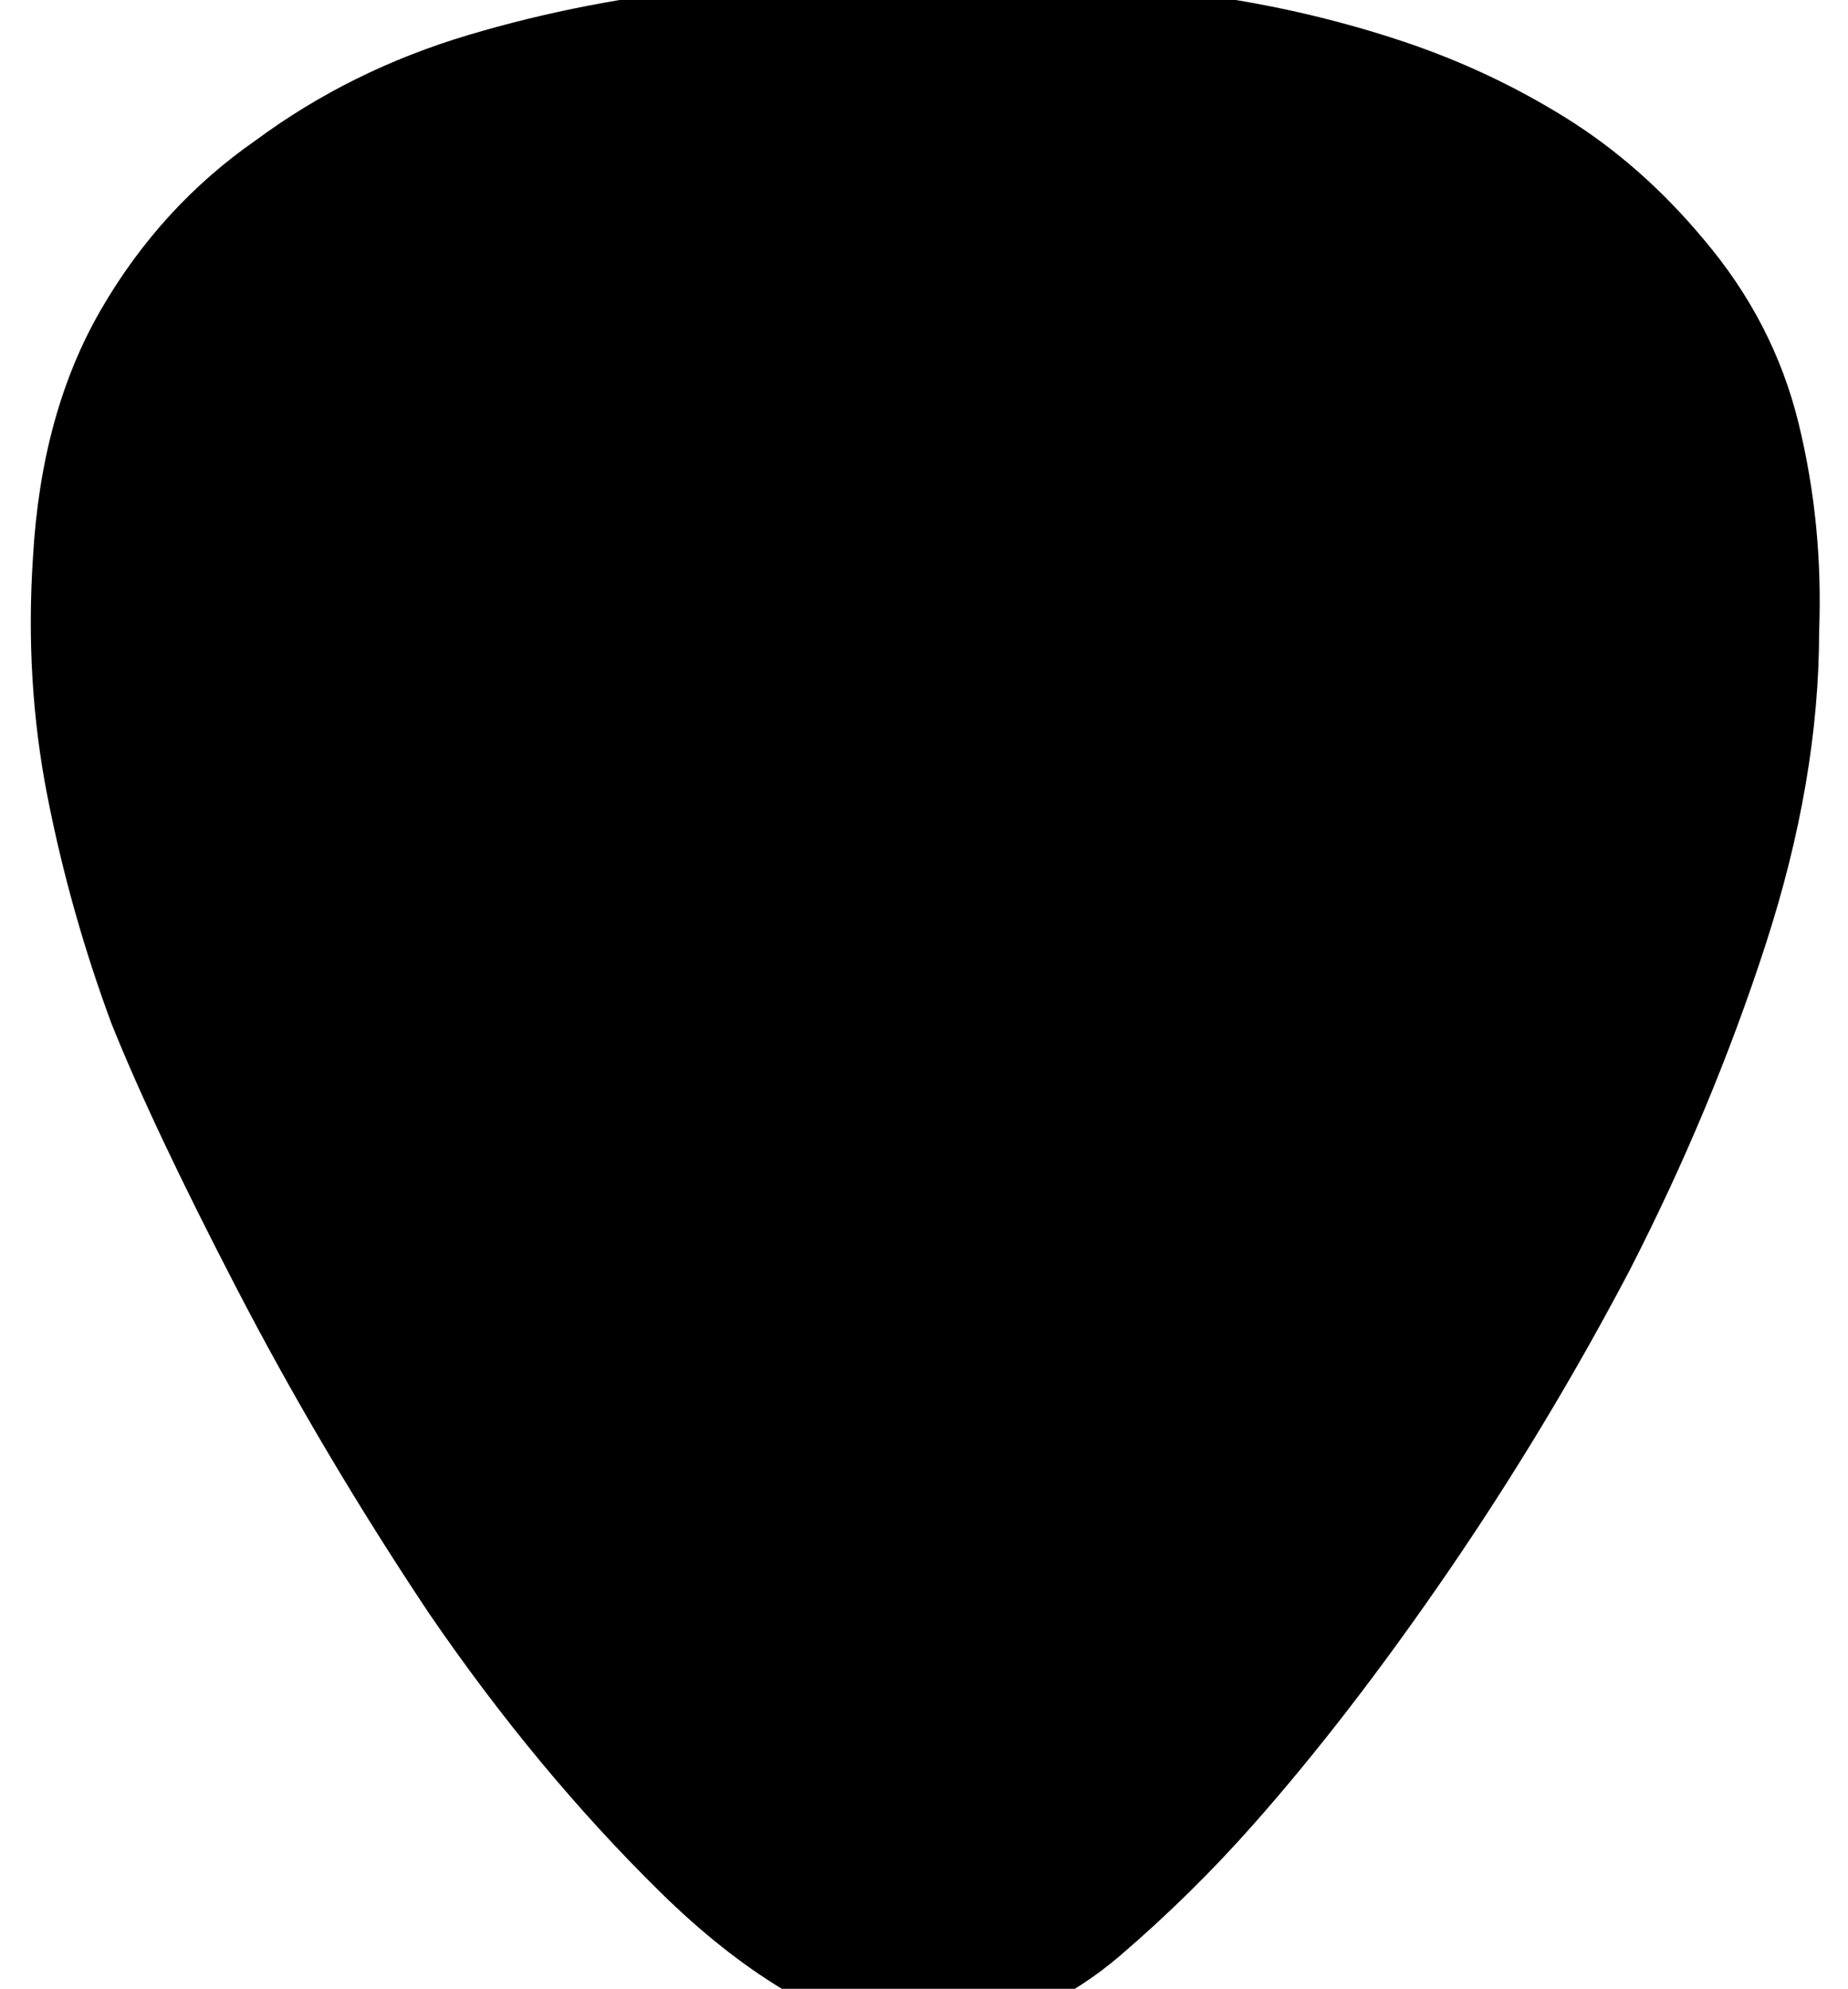 <?xml version="1.0" encoding="utf-8"?>

<svg version="1.0" 
	id="glyph_" 
	xmlns="http://www.w3.org/2000/svg" 
	xmlns:xlink="http://www.w3.org/1999/xlink"
	x="0px"
	y="0px"
	width="87.5px" 
	height="94.141px">
	
<!-- Editor: Birdfont 6.12.0 -->

<g id="">
<path style="fill:#000000;stroke-width:0px" d="M40.039 -1.172 C41.943 -1.172 45.752 -1.172 47.656 -1.172 Q48.047 -1.172 48.438 -1.074 Q48.828 -0.977 49.219 -0.977 Q53.516 -0.781 57.91 -0.098 Q62.305 0.586 66.406 1.953 Q70.508 3.32 74.121 5.566 Q77.734 7.812 80.664 11.328 Q83.984 15.234 85.156 20.02 Q86.328 24.805 86.133 29.883 Q86.133 36.914 83.594 44.727 Q81.055 52.539 77.148 60.156 Q73.242 67.578 68.555 74.414 Q63.867 81.25 59.375 86.328 Q56.445 89.648 53.027 92.578 Q49.609 95.508 44.922 96.484 C44.206 96.484 43.311 96.484 42.773 96.484 Q37.109 95.312 31.25 89.551 Q25.391 83.789 20.312 76.367 Q15.234 68.75 11.23 61.035 Q7.227 53.32 5.273 48.438 Q3.32 43.164 2.246 37.695 Q1.172 32.227 1.562 26.367 Q1.953 19.531 4.785 14.648 Q7.617 9.766 12.109 6.641 Q16.602 3.32 22.168 1.66 Q27.734 0 33.789 -0.586 Q35.352 -0.977 36.914 -0.977 Q38.477 -0.977 40.039 -1.172 z" id="path__0" />
</g>
</svg>